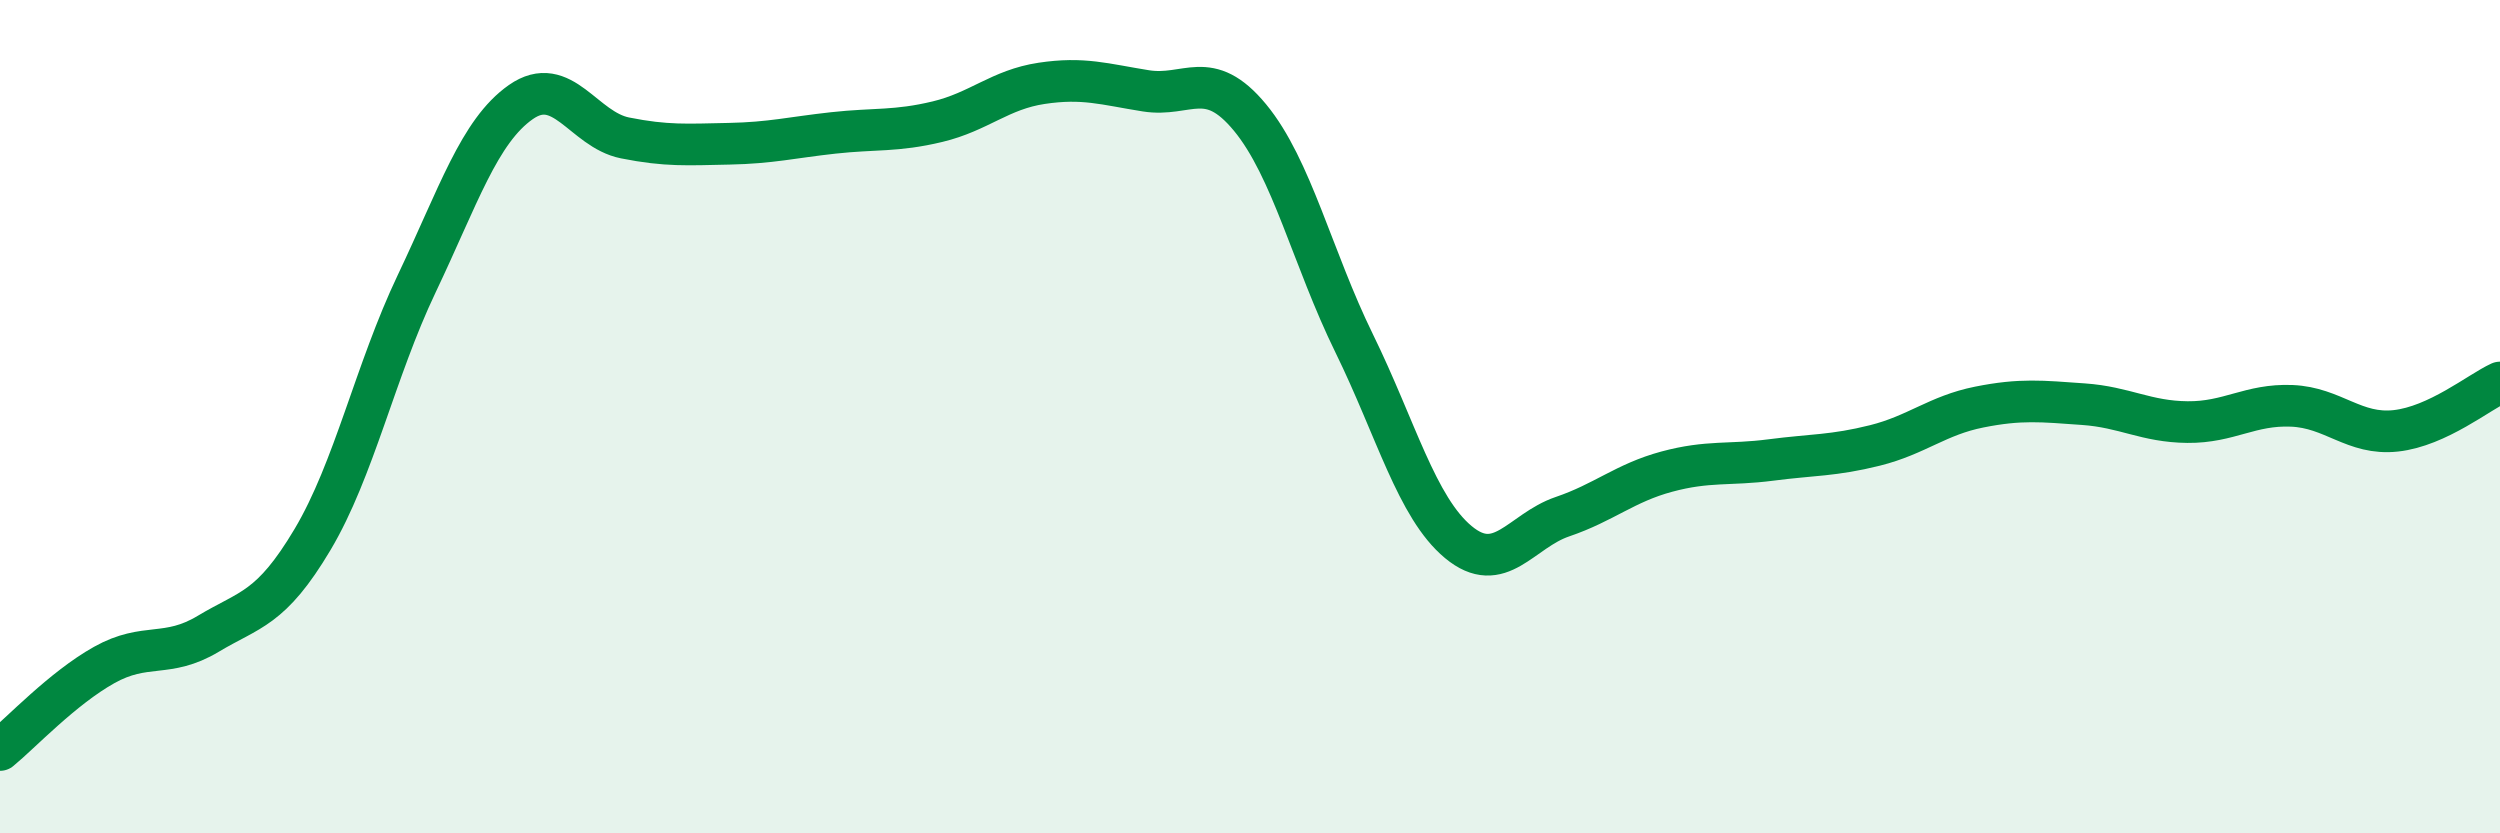 
    <svg width="60" height="20" viewBox="0 0 60 20" xmlns="http://www.w3.org/2000/svg">
      <path
        d="M 0,18 C 0.5,17.59 1.5,16.52 2.5,15.96 C 3.5,15.4 4,15.81 5,15.21 C 6,14.61 6.5,14.63 7.5,12.95 C 8.5,11.27 9,8.91 10,6.81 C 11,4.71 11.5,3.15 12.5,2.45 C 13.5,1.75 14,3.11 15,3.31 C 16,3.51 16.5,3.47 17.5,3.45 C 18.5,3.43 19,3.3 20,3.19 C 21,3.08 21.5,3.16 22.5,2.92 C 23.5,2.68 24,2.15 25,2 C 26,1.85 26.5,2.02 27.5,2.18 C 28.5,2.34 29,1.61 30,2.82 C 31,4.03 31.5,6.2 32.5,8.24 C 33.5,10.28 34,12.18 35,13.01 C 36,13.84 36.5,12.74 37.5,12.4 C 38.5,12.06 39,11.59 40,11.32 C 41,11.05 41.5,11.17 42.5,11.04 C 43.5,10.91 44,10.94 45,10.69 C 46,10.44 46.5,9.97 47.5,9.77 C 48.5,9.57 49,9.63 50,9.7 C 51,9.77 51.5,10.12 52.5,10.13 C 53.5,10.14 54,9.7 55,9.74 C 56,9.78 56.5,10.45 57.5,10.34 C 58.5,10.23 59.5,9.41 60,9.18L60 20L0 20Z"
        fill="#008740"
        opacity="0.1"
        stroke-linecap="round"
        stroke-linejoin="round"
      />
      <path
        d="M 0,18 C 0.5,17.59 1.5,16.52 2.5,15.96 C 3.5,15.4 4,15.81 5,15.21 C 6,14.61 6.5,14.63 7.5,12.95 C 8.5,11.27 9,8.91 10,6.81 C 11,4.71 11.5,3.15 12.5,2.45 C 13.5,1.75 14,3.11 15,3.31 C 16,3.51 16.5,3.47 17.5,3.45 C 18.5,3.43 19,3.3 20,3.19 C 21,3.08 21.5,3.16 22.5,2.92 C 23.5,2.68 24,2.15 25,2 C 26,1.85 26.5,2.02 27.5,2.18 C 28.5,2.34 29,1.61 30,2.82 C 31,4.03 31.5,6.2 32.5,8.24 C 33.5,10.28 34,12.18 35,13.01 C 36,13.84 36.5,12.74 37.5,12.4 C 38.5,12.06 39,11.59 40,11.32 C 41,11.05 41.5,11.17 42.5,11.04 C 43.5,10.91 44,10.94 45,10.69 C 46,10.44 46.5,9.97 47.5,9.77 C 48.5,9.57 49,9.63 50,9.7 C 51,9.77 51.5,10.12 52.5,10.13 C 53.5,10.14 54,9.7 55,9.74 C 56,9.78 56.5,10.45 57.5,10.34 C 58.5,10.23 59.5,9.41 60,9.18"
        stroke="#008740"
        stroke-width="1"
        fill="none"
        stroke-linecap="round"
        stroke-linejoin="round"
      />
    </svg>
  